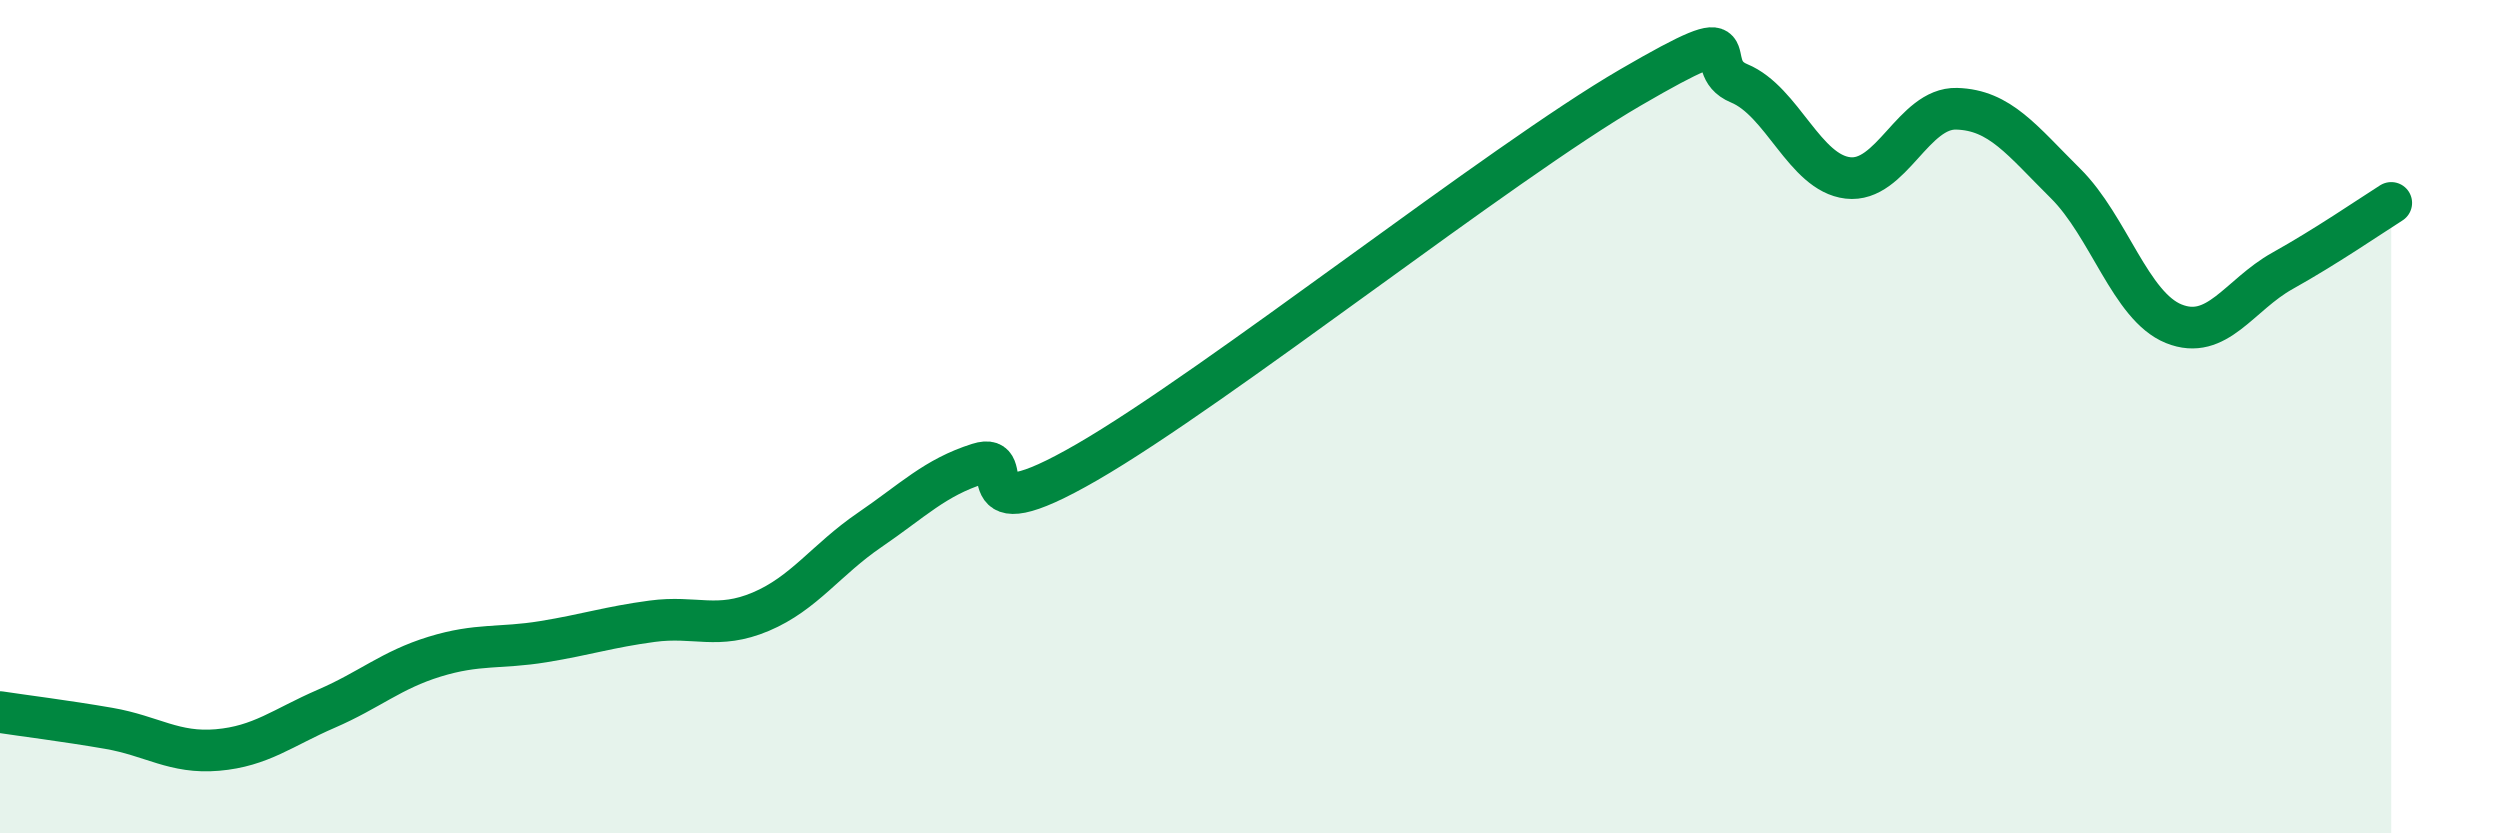 
    <svg width="60" height="20" viewBox="0 0 60 20" xmlns="http://www.w3.org/2000/svg">
      <path
        d="M 0,17.09 C 0.52,17.17 1.57,17.3 2.61,17.48 C 3.65,17.66 4.18,18.09 5.22,18 C 6.26,17.91 6.79,17.46 7.83,17.01 C 8.87,16.56 9.39,16.08 10.43,15.76 C 11.47,15.44 12,15.57 13.04,15.4 C 14.08,15.23 14.61,15.05 15.65,14.91 C 16.69,14.77 17.22,15.12 18.26,14.68 C 19.3,14.24 19.83,13.43 20.87,12.72 C 21.91,12.01 22.44,11.46 23.48,11.13 C 24.52,10.8 22.96,12.9 26.09,11.09 C 29.22,9.28 36,3.92 39.13,2.1 C 42.26,0.28 40.7,1.57 41.74,2 C 42.78,2.43 43.31,4.15 44.35,4.27 C 45.39,4.39 45.92,2.58 46.96,2.61 C 48,2.64 48.53,3.37 49.57,4.4 C 50.61,5.43 51.13,7.35 52.17,7.77 C 53.21,8.19 53.74,7.08 54.78,6.5 C 55.82,5.92 56.87,5.2 57.39,4.87L57.39 20L0 20Z"
        fill="#008740"
        opacity="0.1"
        stroke-linecap="round"
        stroke-linejoin="round"
      />
      <path
        d="M 0,17.09 C 0.52,17.17 1.57,17.3 2.61,17.48 C 3.65,17.66 4.18,18.09 5.22,18 C 6.26,17.91 6.79,17.46 7.83,17.01 C 8.87,16.56 9.39,16.08 10.43,15.76 C 11.47,15.44 12,15.57 13.04,15.4 C 14.08,15.23 14.61,15.05 15.65,14.91 C 16.69,14.77 17.22,15.12 18.26,14.68 C 19.3,14.24 19.83,13.43 20.87,12.72 C 21.91,12.01 22.44,11.46 23.48,11.13 C 24.52,10.8 22.96,12.9 26.09,11.09 C 29.22,9.28 36,3.92 39.13,2.1 C 42.26,0.28 40.7,1.57 41.74,2 C 42.78,2.43 43.31,4.15 44.35,4.27 C 45.39,4.39 45.92,2.58 46.96,2.61 C 48,2.64 48.53,3.37 49.57,4.4 C 50.61,5.43 51.13,7.35 52.17,7.77 C 53.21,8.19 53.74,7.08 54.78,6.5 C 55.82,5.92 56.87,5.2 57.39,4.87"
        stroke="#008740"
        stroke-width="1"
        fill="none"
        stroke-linecap="round"
        stroke-linejoin="round"
      />
    </svg>
  
